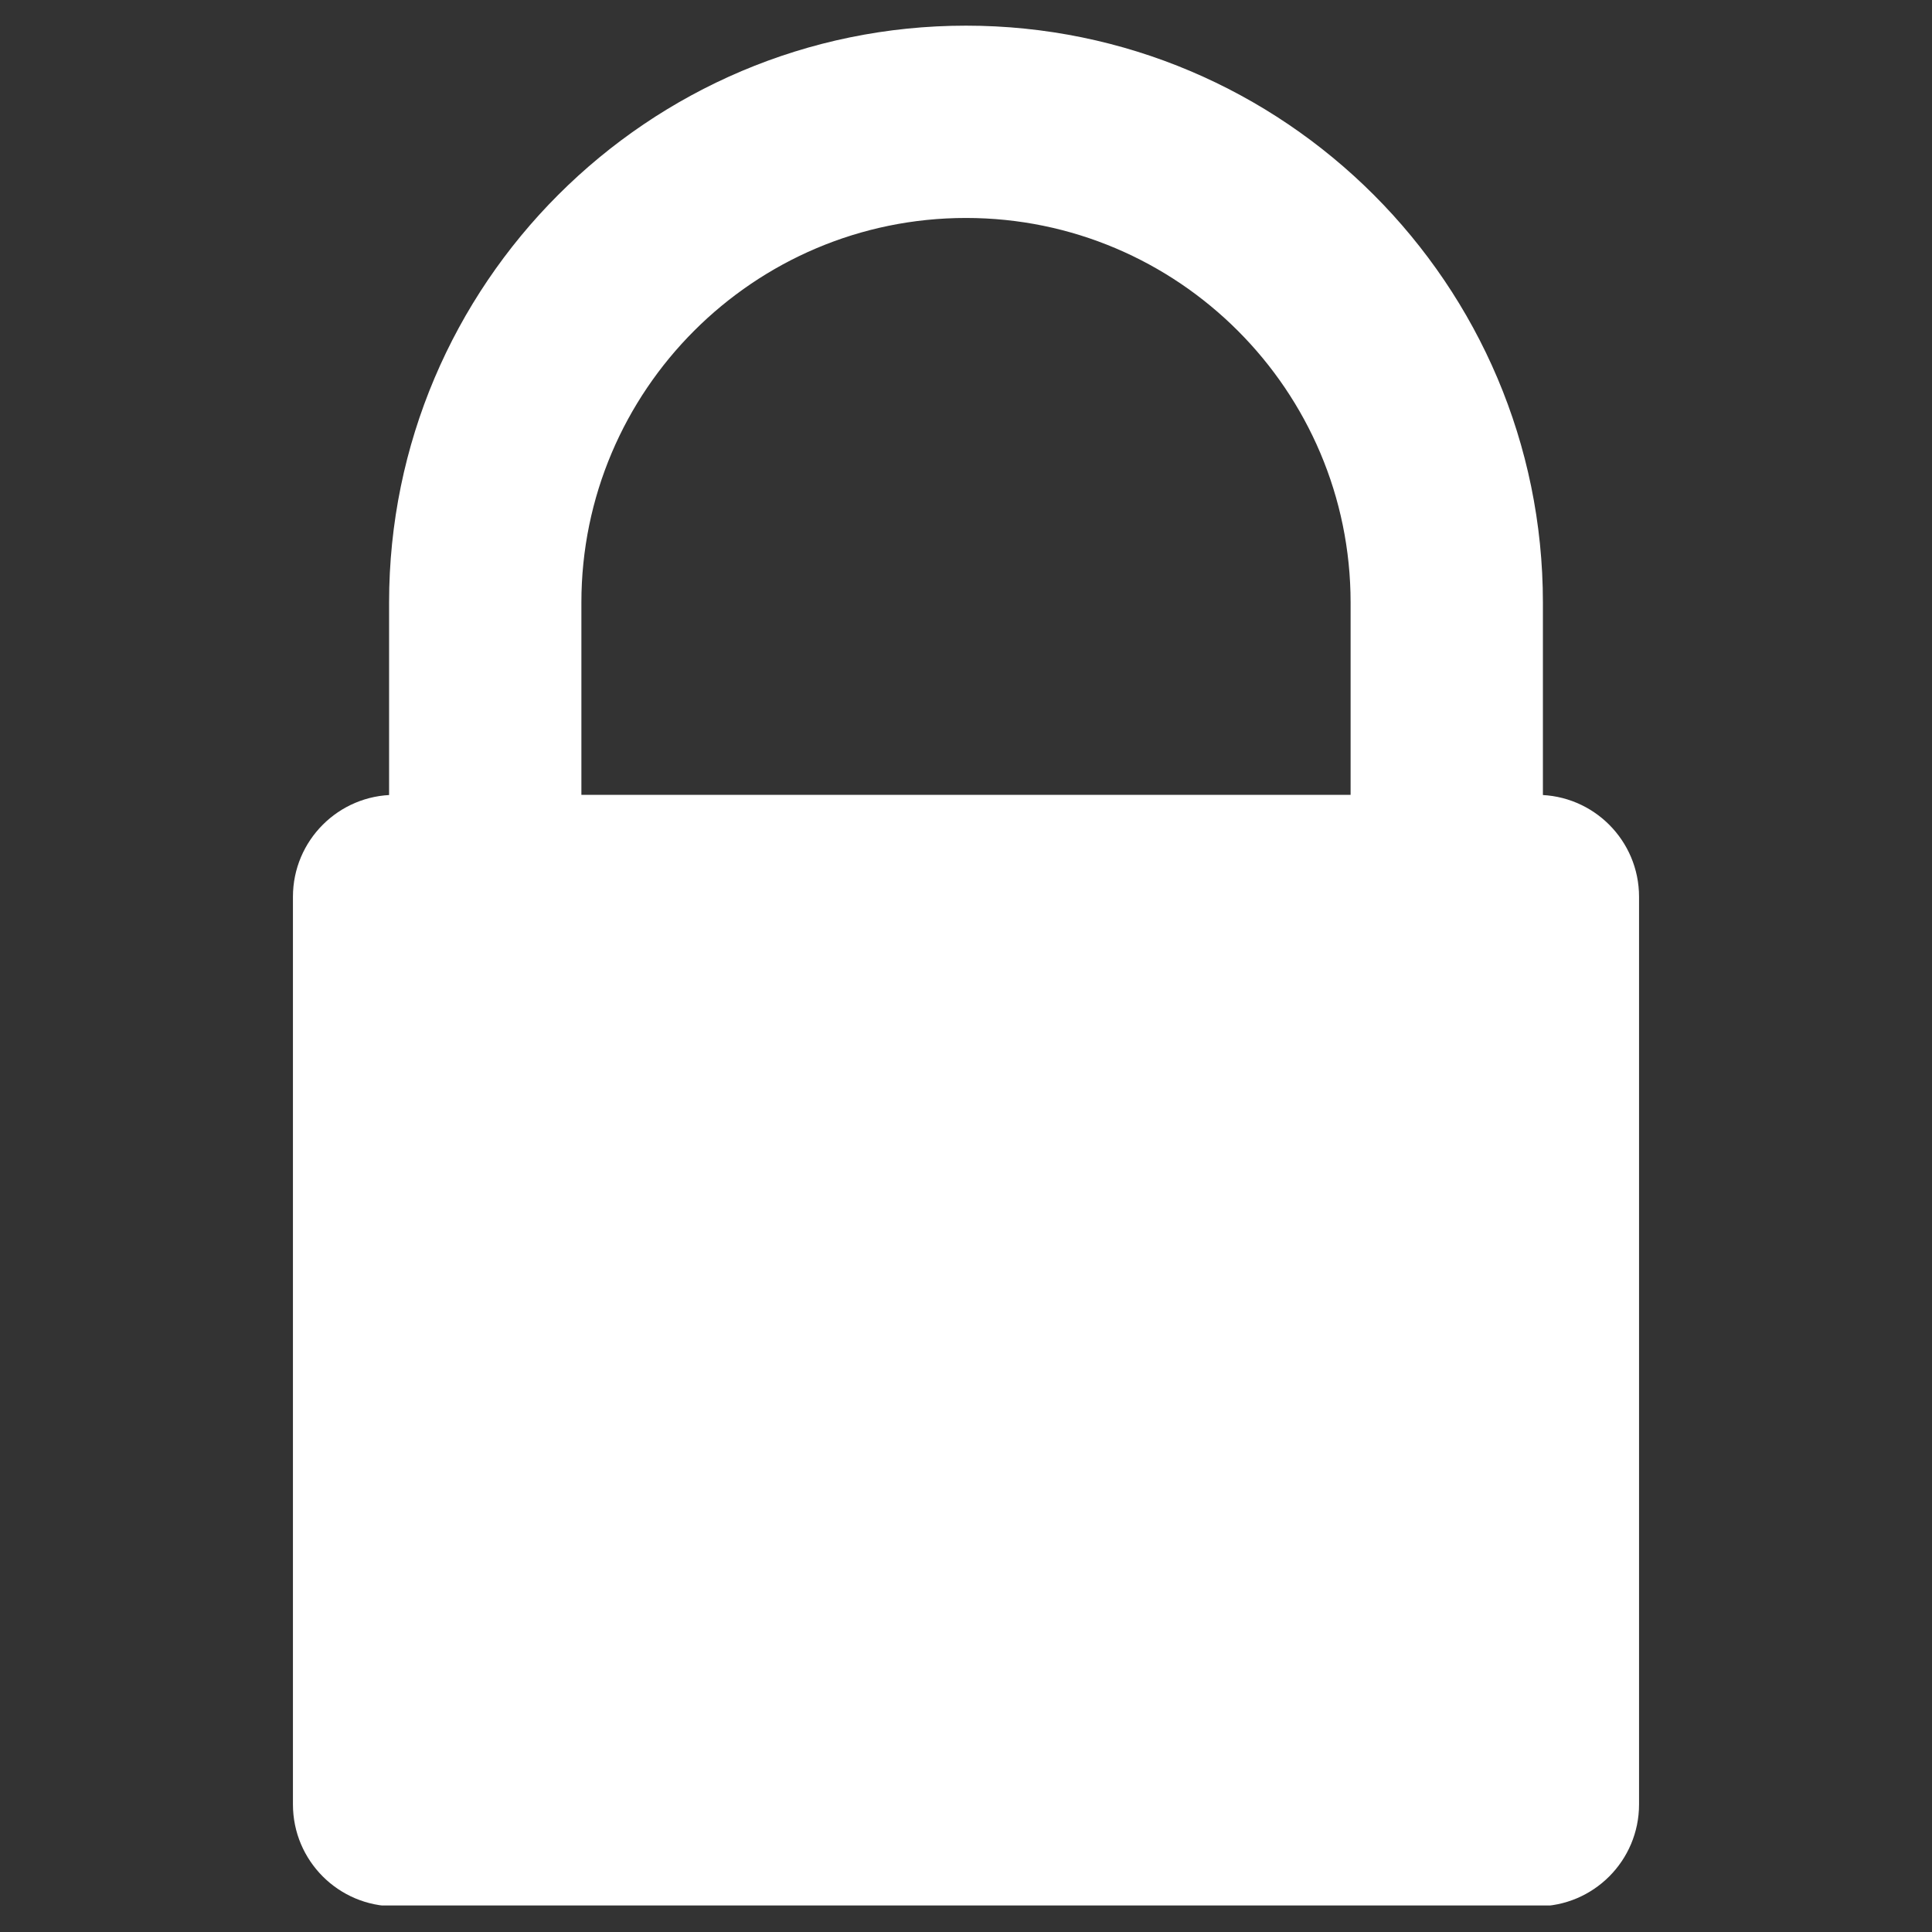 <svg version="1.0" preserveAspectRatio="xMidYMid meet" height="1000" viewBox="0 0 750 750" zoomAndPan="magnify" width="1000" xmlns:xlink="http://www.w3.org/1999/xlink" xmlns="http://www.w3.org/2000/svg"><rect x="0" y="0" width="750" height="750" fill="#333333" stroke="none"/><defs><clipPath id="7a65a754ed"><path clip-rule="nonzero" d="M 113.535 308 L 636.285 308 L 636.285 739.703 L 113.535 739.703 Z M 113.535 308"></path></clipPath><clipPath id="913d821dbf"><path clip-rule="nonzero" d="M 151 9.953 L 599 9.953 L 599 608 L 151 608 Z M 151 9.953"></path></clipPath></defs><g clip-path="url(#7a65a754ed)"><path fill-rule="nonzero" fill-opacity="1" d="M 596.703 740.035 L 153.289 740.035 C 131.434 740.035 113.719 722.32 113.719 700.461 L 113.719 348.137 C 113.719 326.277 131.434 308.566 153.289 308.566 L 596.703 308.566 C 618.562 308.566 636.277 326.277 636.277 348.137 L 636.277 700.461 C 636.277 722.32 618.562 740.035 596.703 740.035" fill="#ffffff"></path></g><g clip-path="url(#913d821dbf)"><path fill-rule="nonzero" fill-opacity="1" d="M 225.695 532.52 L 524.301 532.52 L 524.301 233.914 C 524.301 151.59 457.324 84.613 374.996 84.613 C 292.672 84.613 225.695 151.59 225.695 233.914 Z M 527.695 607.172 L 222.297 607.172 C 183.008 607.172 151.043 575.207 151.043 535.914 L 151.043 233.914 C 151.043 110.426 251.508 9.961 374.996 9.961 C 498.488 9.961 598.953 110.426 598.953 233.914 L 598.953 535.914 C 598.953 575.207 566.984 607.172 527.695 607.172" fill="#ffffff"></path></g></svg>